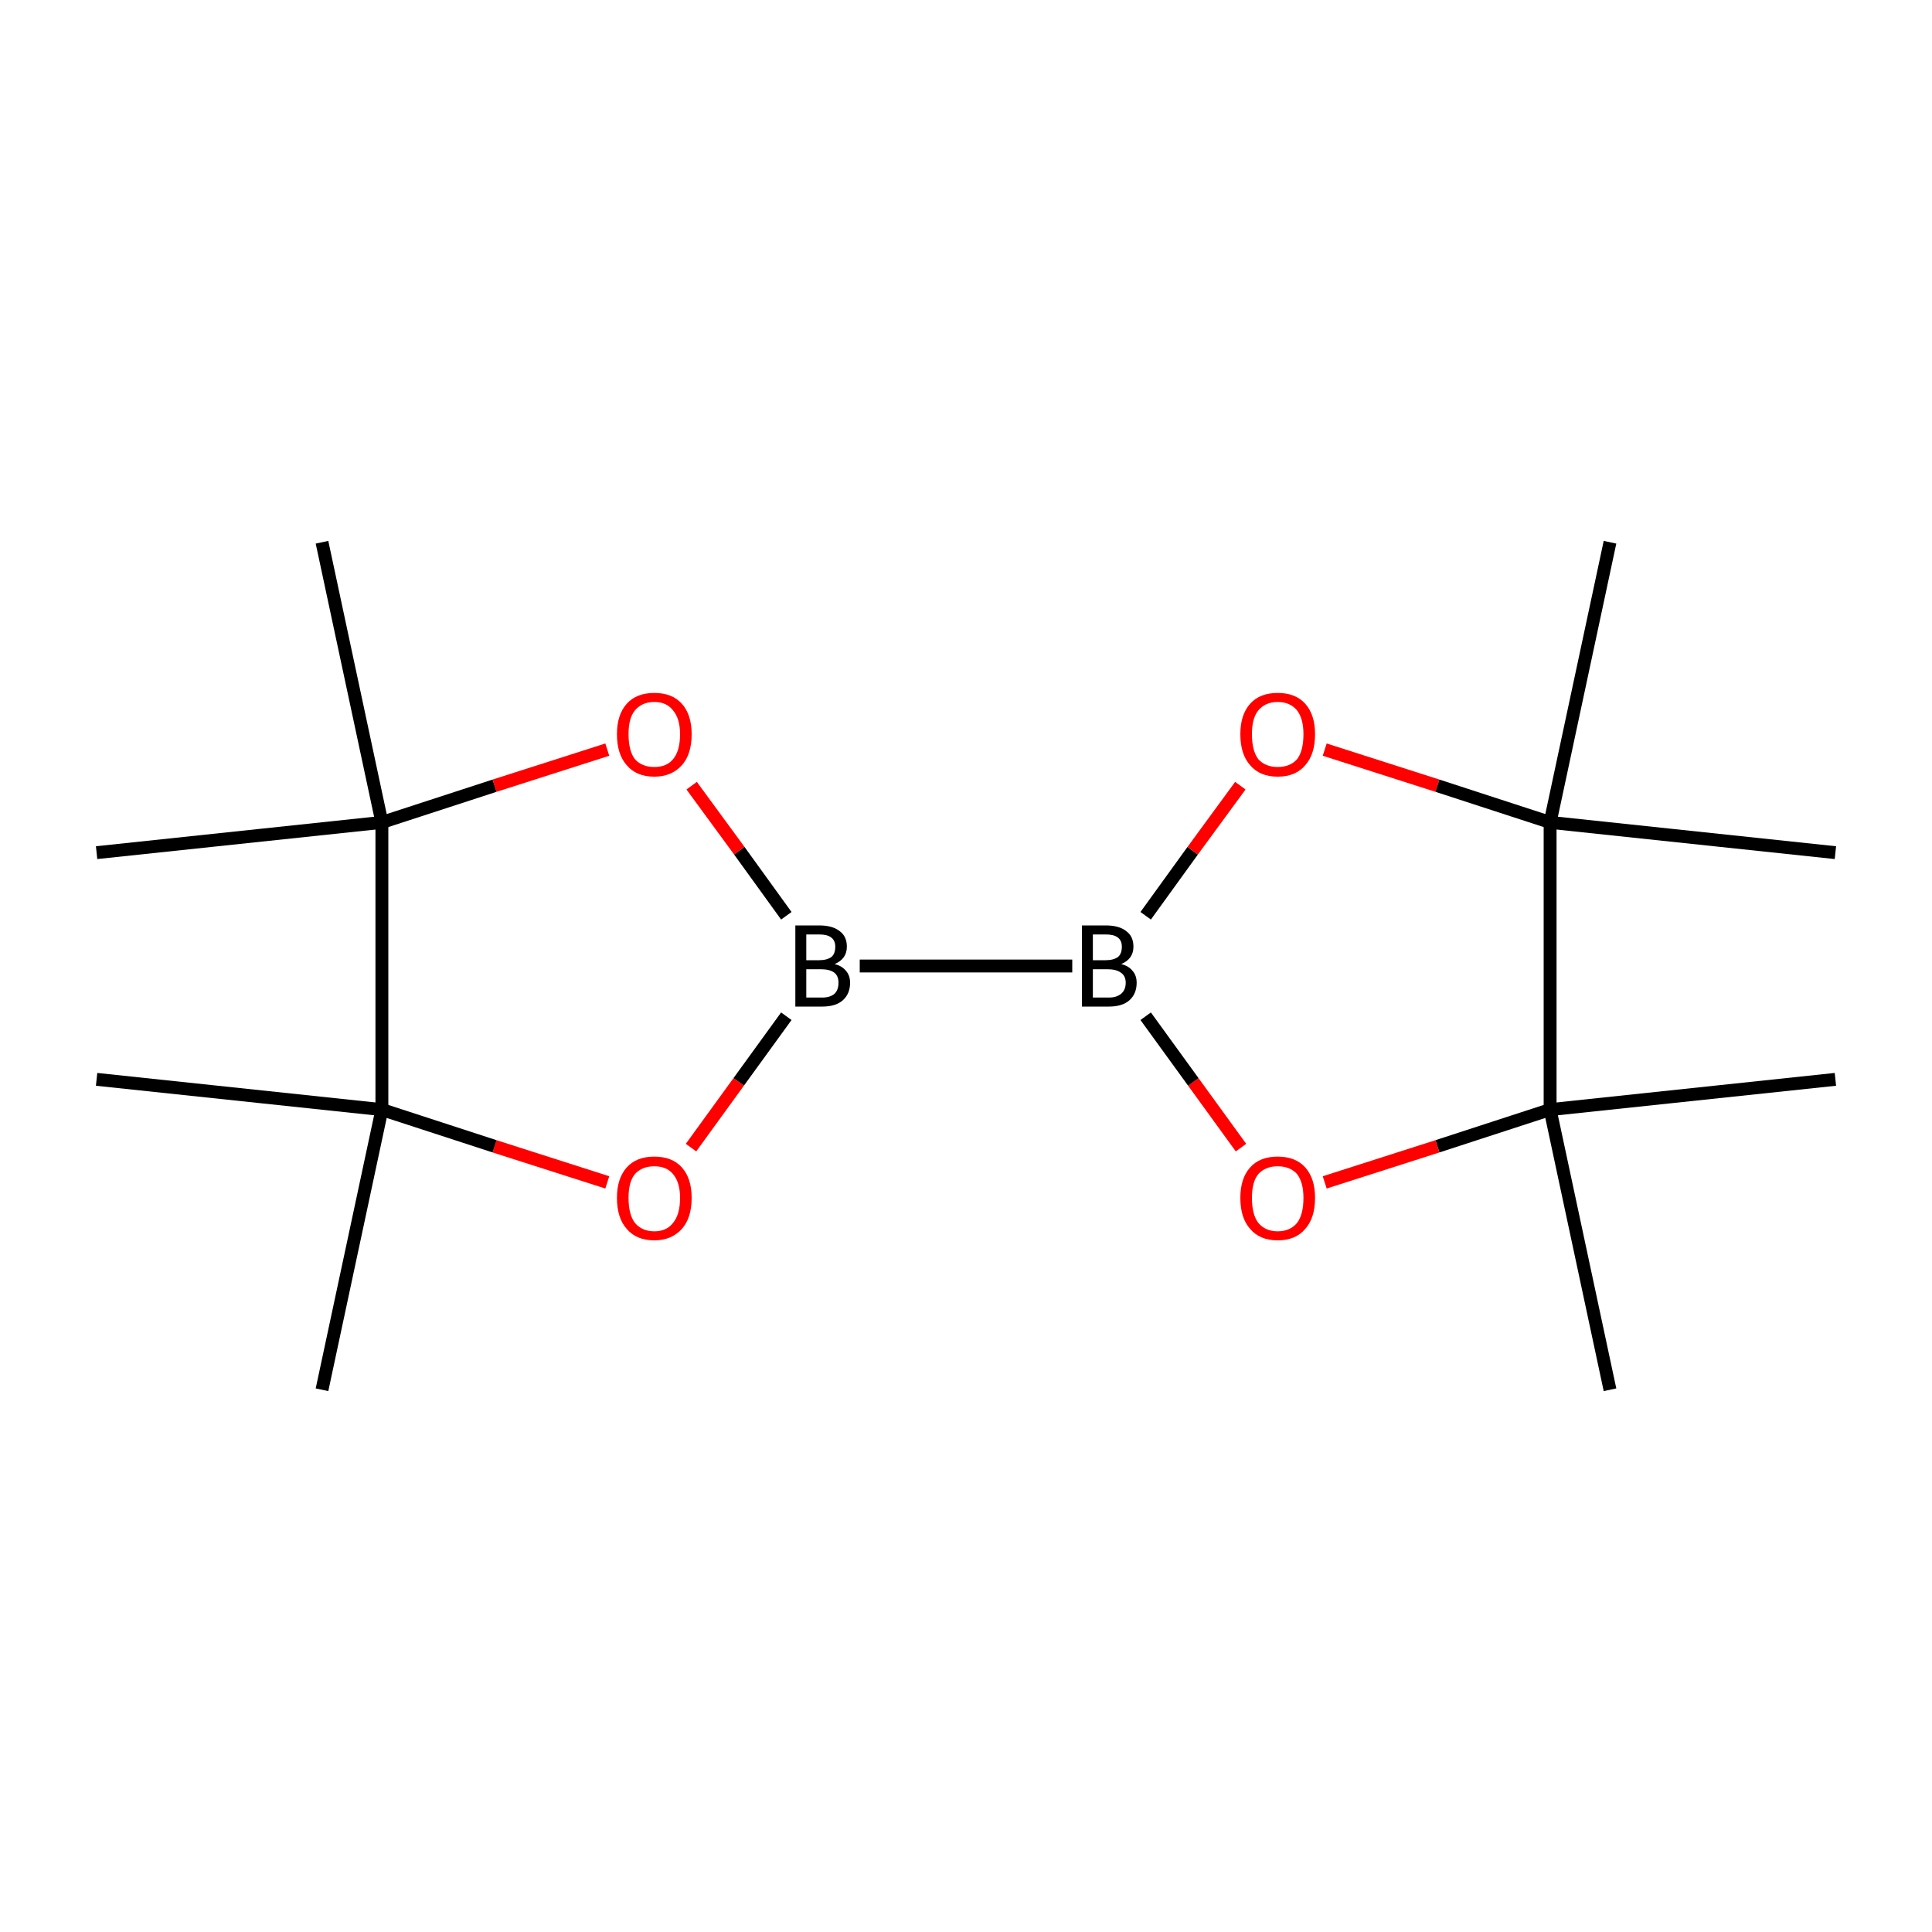 <?xml version='1.0' encoding='iso-8859-1'?>
<svg version='1.1' baseProfile='full'
              xmlns='http://www.w3.org/2000/svg'
                      xmlns:rdkit='http://www.rdkit.org/xml'
                      xmlns:xlink='http://www.w3.org/1999/xlink'
                  xml:space='preserve'
width='300px' height='300px' viewBox='0 0 300 300'>
<!-- END OF HEADER -->
<rect style='opacity:1.0;fill:none;stroke:none' width='300.0' height='300.0' x='0.0' y='0.0'> </rect>
<path class='bond-0 atom-0 atom-1' d='M 122.1,157.8 L 114.7,168.0' style='fill:none;fill-rule:evenodd;stroke:#000000;stroke-width:2.0px;stroke-linecap:butt;stroke-linejoin:miter;stroke-opacity:1' />
<path class='bond-0 atom-0 atom-1' d='M 114.7,168.0 L 107.3,178.2' style='fill:none;fill-rule:evenodd;stroke:#FF0000;stroke-width:2.0px;stroke-linecap:butt;stroke-linejoin:miter;stroke-opacity:1' />
<path class='bond-1 atom-1 atom-2' d='M 94.3,183.6 L 76.8,178.0' style='fill:none;fill-rule:evenodd;stroke:#FF0000;stroke-width:2.0px;stroke-linecap:butt;stroke-linejoin:miter;stroke-opacity:1' />
<path class='bond-1 atom-1 atom-2' d='M 76.8,178.0 L 59.3,172.3' style='fill:none;fill-rule:evenodd;stroke:#000000;stroke-width:2.0px;stroke-linecap:butt;stroke-linejoin:miter;stroke-opacity:1' />
<path class='bond-2 atom-2 atom-3' d='M 59.3,172.3 L 59.3,127.7' style='fill:none;fill-rule:evenodd;stroke:#000000;stroke-width:2.0px;stroke-linecap:butt;stroke-linejoin:miter;stroke-opacity:1' />
<path class='bond-3 atom-3 atom-4' d='M 59.3,127.7 L 76.8,122.0' style='fill:none;fill-rule:evenodd;stroke:#000000;stroke-width:2.0px;stroke-linecap:butt;stroke-linejoin:miter;stroke-opacity:1' />
<path class='bond-3 atom-3 atom-4' d='M 76.8,122.0 L 94.3,116.4' style='fill:none;fill-rule:evenodd;stroke:#FF0000;stroke-width:2.0px;stroke-linecap:butt;stroke-linejoin:miter;stroke-opacity:1' />
<path class='bond-4 atom-3 atom-5' d='M 59.3,127.7 L 15.0,132.4' style='fill:none;fill-rule:evenodd;stroke:#000000;stroke-width:2.0px;stroke-linecap:butt;stroke-linejoin:miter;stroke-opacity:1' />
<path class='bond-5 atom-3 atom-6' d='M 59.3,127.7 L 50.0,84.2' style='fill:none;fill-rule:evenodd;stroke:#000000;stroke-width:2.0px;stroke-linecap:butt;stroke-linejoin:miter;stroke-opacity:1' />
<path class='bond-6 atom-2 atom-7' d='M 59.3,172.3 L 50.0,215.8' style='fill:none;fill-rule:evenodd;stroke:#000000;stroke-width:2.0px;stroke-linecap:butt;stroke-linejoin:miter;stroke-opacity:1' />
<path class='bond-7 atom-2 atom-8' d='M 59.3,172.3 L 15.0,167.6' style='fill:none;fill-rule:evenodd;stroke:#000000;stroke-width:2.0px;stroke-linecap:butt;stroke-linejoin:miter;stroke-opacity:1' />
<path class='bond-8 atom-0 atom-9' d='M 133.5,150.0 L 166.5,150.0' style='fill:none;fill-rule:evenodd;stroke:#000000;stroke-width:2.0px;stroke-linecap:butt;stroke-linejoin:miter;stroke-opacity:1' />
<path class='bond-9 atom-9 atom-10' d='M 177.9,142.2 L 185.2,132.1' style='fill:none;fill-rule:evenodd;stroke:#000000;stroke-width:2.0px;stroke-linecap:butt;stroke-linejoin:miter;stroke-opacity:1' />
<path class='bond-9 atom-9 atom-10' d='M 185.2,132.1 L 192.6,122.0' style='fill:none;fill-rule:evenodd;stroke:#FF0000;stroke-width:2.0px;stroke-linecap:butt;stroke-linejoin:miter;stroke-opacity:1' />
<path class='bond-10 atom-10 atom-11' d='M 205.7,116.4 L 223.2,122.0' style='fill:none;fill-rule:evenodd;stroke:#FF0000;stroke-width:2.0px;stroke-linecap:butt;stroke-linejoin:miter;stroke-opacity:1' />
<path class='bond-10 atom-10 atom-11' d='M 223.2,122.0 L 240.7,127.7' style='fill:none;fill-rule:evenodd;stroke:#000000;stroke-width:2.0px;stroke-linecap:butt;stroke-linejoin:miter;stroke-opacity:1' />
<path class='bond-11 atom-11 atom-12' d='M 240.7,127.7 L 240.7,172.3' style='fill:none;fill-rule:evenodd;stroke:#000000;stroke-width:2.0px;stroke-linecap:butt;stroke-linejoin:miter;stroke-opacity:1' />
<path class='bond-12 atom-12 atom-13' d='M 240.7,172.3 L 223.2,178.0' style='fill:none;fill-rule:evenodd;stroke:#000000;stroke-width:2.0px;stroke-linecap:butt;stroke-linejoin:miter;stroke-opacity:1' />
<path class='bond-12 atom-12 atom-13' d='M 223.2,178.0 L 205.7,183.6' style='fill:none;fill-rule:evenodd;stroke:#FF0000;stroke-width:2.0px;stroke-linecap:butt;stroke-linejoin:miter;stroke-opacity:1' />
<path class='bond-13 atom-12 atom-14' d='M 240.7,172.3 L 285.0,167.6' style='fill:none;fill-rule:evenodd;stroke:#000000;stroke-width:2.0px;stroke-linecap:butt;stroke-linejoin:miter;stroke-opacity:1' />
<path class='bond-14 atom-12 atom-15' d='M 240.7,172.3 L 250.0,215.8' style='fill:none;fill-rule:evenodd;stroke:#000000;stroke-width:2.0px;stroke-linecap:butt;stroke-linejoin:miter;stroke-opacity:1' />
<path class='bond-15 atom-11 atom-16' d='M 240.7,127.7 L 250.0,84.2' style='fill:none;fill-rule:evenodd;stroke:#000000;stroke-width:2.0px;stroke-linecap:butt;stroke-linejoin:miter;stroke-opacity:1' />
<path class='bond-16 atom-11 atom-17' d='M 240.7,127.7 L 285.0,132.4' style='fill:none;fill-rule:evenodd;stroke:#000000;stroke-width:2.0px;stroke-linecap:butt;stroke-linejoin:miter;stroke-opacity:1' />
<path class='bond-17 atom-4 atom-0' d='M 107.4,122.0 L 114.8,132.1' style='fill:none;fill-rule:evenodd;stroke:#FF0000;stroke-width:2.0px;stroke-linecap:butt;stroke-linejoin:miter;stroke-opacity:1' />
<path class='bond-17 atom-4 atom-0' d='M 114.8,132.1 L 122.1,142.2' style='fill:none;fill-rule:evenodd;stroke:#000000;stroke-width:2.0px;stroke-linecap:butt;stroke-linejoin:miter;stroke-opacity:1' />
<path class='bond-18 atom-13 atom-9' d='M 192.7,178.2 L 185.3,168.0' style='fill:none;fill-rule:evenodd;stroke:#FF0000;stroke-width:2.0px;stroke-linecap:butt;stroke-linejoin:miter;stroke-opacity:1' />
<path class='bond-18 atom-13 atom-9' d='M 185.3,168.0 L 177.9,157.8' style='fill:none;fill-rule:evenodd;stroke:#000000;stroke-width:2.0px;stroke-linecap:butt;stroke-linejoin:miter;stroke-opacity:1' />
<path class='atom-0' d='M 129.6 149.7
Q 130.8 150.0, 131.4 150.8
Q 132.0 151.5, 132.0 152.6
Q 132.0 154.3, 130.9 155.3
Q 129.8 156.3, 127.7 156.3
L 123.5 156.3
L 123.5 143.7
L 127.2 143.7
Q 129.3 143.7, 130.4 144.6
Q 131.5 145.4, 131.5 147.0
Q 131.5 148.9, 129.6 149.7
M 125.2 145.1
L 125.2 149.1
L 127.2 149.1
Q 128.4 149.1, 129.1 148.6
Q 129.7 148.1, 129.7 147.0
Q 129.7 145.1, 127.2 145.1
L 125.2 145.1
M 127.7 154.9
Q 128.9 154.9, 129.6 154.3
Q 130.2 153.7, 130.2 152.6
Q 130.2 151.5, 129.5 151.0
Q 128.8 150.5, 127.4 150.5
L 125.2 150.5
L 125.2 154.9
L 127.7 154.9
' fill='#000000'/>
<path class='atom-1' d='M 95.8 186.0
Q 95.8 183.0, 97.3 181.3
Q 98.8 179.6, 101.6 179.6
Q 104.4 179.6, 105.9 181.3
Q 107.4 183.0, 107.4 186.0
Q 107.4 189.1, 105.9 190.8
Q 104.3 192.6, 101.6 192.6
Q 98.8 192.6, 97.3 190.8
Q 95.8 189.1, 95.8 186.0
M 101.6 191.2
Q 103.5 191.2, 104.5 189.9
Q 105.6 188.6, 105.6 186.0
Q 105.6 183.6, 104.5 182.3
Q 103.5 181.1, 101.6 181.1
Q 99.7 181.1, 98.6 182.3
Q 97.6 183.5, 97.6 186.0
Q 97.6 188.6, 98.6 189.9
Q 99.7 191.2, 101.6 191.2
' fill='#FF0000'/>
<path class='atom-4' d='M 95.8 114.0
Q 95.8 111.0, 97.3 109.3
Q 98.8 107.6, 101.6 107.6
Q 104.4 107.6, 105.9 109.3
Q 107.4 111.0, 107.4 114.0
Q 107.4 117.1, 105.9 118.8
Q 104.3 120.6, 101.6 120.6
Q 98.8 120.6, 97.3 118.8
Q 95.8 117.1, 95.8 114.0
M 101.6 119.1
Q 103.5 119.1, 104.5 117.9
Q 105.6 116.6, 105.6 114.0
Q 105.6 111.6, 104.5 110.3
Q 103.5 109.0, 101.6 109.0
Q 99.7 109.0, 98.6 110.3
Q 97.6 111.5, 97.6 114.0
Q 97.6 116.6, 98.6 117.9
Q 99.7 119.1, 101.6 119.1
' fill='#FF0000'/>
<path class='atom-9' d='M 174.1 149.7
Q 175.3 150.0, 175.9 150.8
Q 176.5 151.5, 176.5 152.6
Q 176.5 154.3, 175.4 155.3
Q 174.3 156.3, 172.2 156.3
L 168.0 156.3
L 168.0 143.7
L 171.7 143.7
Q 173.8 143.7, 174.9 144.6
Q 176.0 145.4, 176.0 147.0
Q 176.0 148.9, 174.1 149.7
M 169.7 145.1
L 169.7 149.1
L 171.7 149.1
Q 172.9 149.1, 173.6 148.6
Q 174.2 148.1, 174.2 147.0
Q 174.2 145.1, 171.7 145.1
L 169.7 145.1
M 172.2 154.9
Q 173.4 154.9, 174.1 154.3
Q 174.8 153.7, 174.8 152.6
Q 174.8 151.5, 174.0 151.0
Q 173.3 150.5, 171.9 150.5
L 169.7 150.5
L 169.7 154.9
L 172.2 154.9
' fill='#000000'/>
<path class='atom-10' d='M 192.6 114.0
Q 192.6 111.0, 194.1 109.3
Q 195.6 107.6, 198.4 107.6
Q 201.2 107.6, 202.7 109.3
Q 204.2 111.0, 204.2 114.0
Q 204.2 117.1, 202.7 118.8
Q 201.2 120.6, 198.4 120.6
Q 195.6 120.6, 194.1 118.8
Q 192.6 117.1, 192.6 114.0
M 198.4 119.1
Q 200.3 119.1, 201.4 117.9
Q 202.4 116.6, 202.4 114.0
Q 202.4 111.6, 201.4 110.3
Q 200.3 109.0, 198.4 109.0
Q 196.5 109.0, 195.4 110.3
Q 194.4 111.5, 194.4 114.0
Q 194.4 116.6, 195.4 117.9
Q 196.5 119.1, 198.4 119.1
' fill='#FF0000'/>
<path class='atom-13' d='M 192.6 186.0
Q 192.6 183.0, 194.1 181.3
Q 195.6 179.6, 198.4 179.6
Q 201.2 179.6, 202.7 181.3
Q 204.2 183.0, 204.2 186.0
Q 204.2 189.1, 202.7 190.8
Q 201.2 192.6, 198.4 192.6
Q 195.6 192.6, 194.1 190.8
Q 192.6 189.1, 192.6 186.0
M 198.4 191.2
Q 200.3 191.2, 201.4 189.9
Q 202.4 188.6, 202.4 186.0
Q 202.4 183.6, 201.4 182.3
Q 200.3 181.1, 198.4 181.1
Q 196.5 181.1, 195.4 182.3
Q 194.4 183.5, 194.4 186.0
Q 194.4 188.6, 195.4 189.9
Q 196.5 191.2, 198.4 191.2
' fill='#FF0000'/>
</svg>
